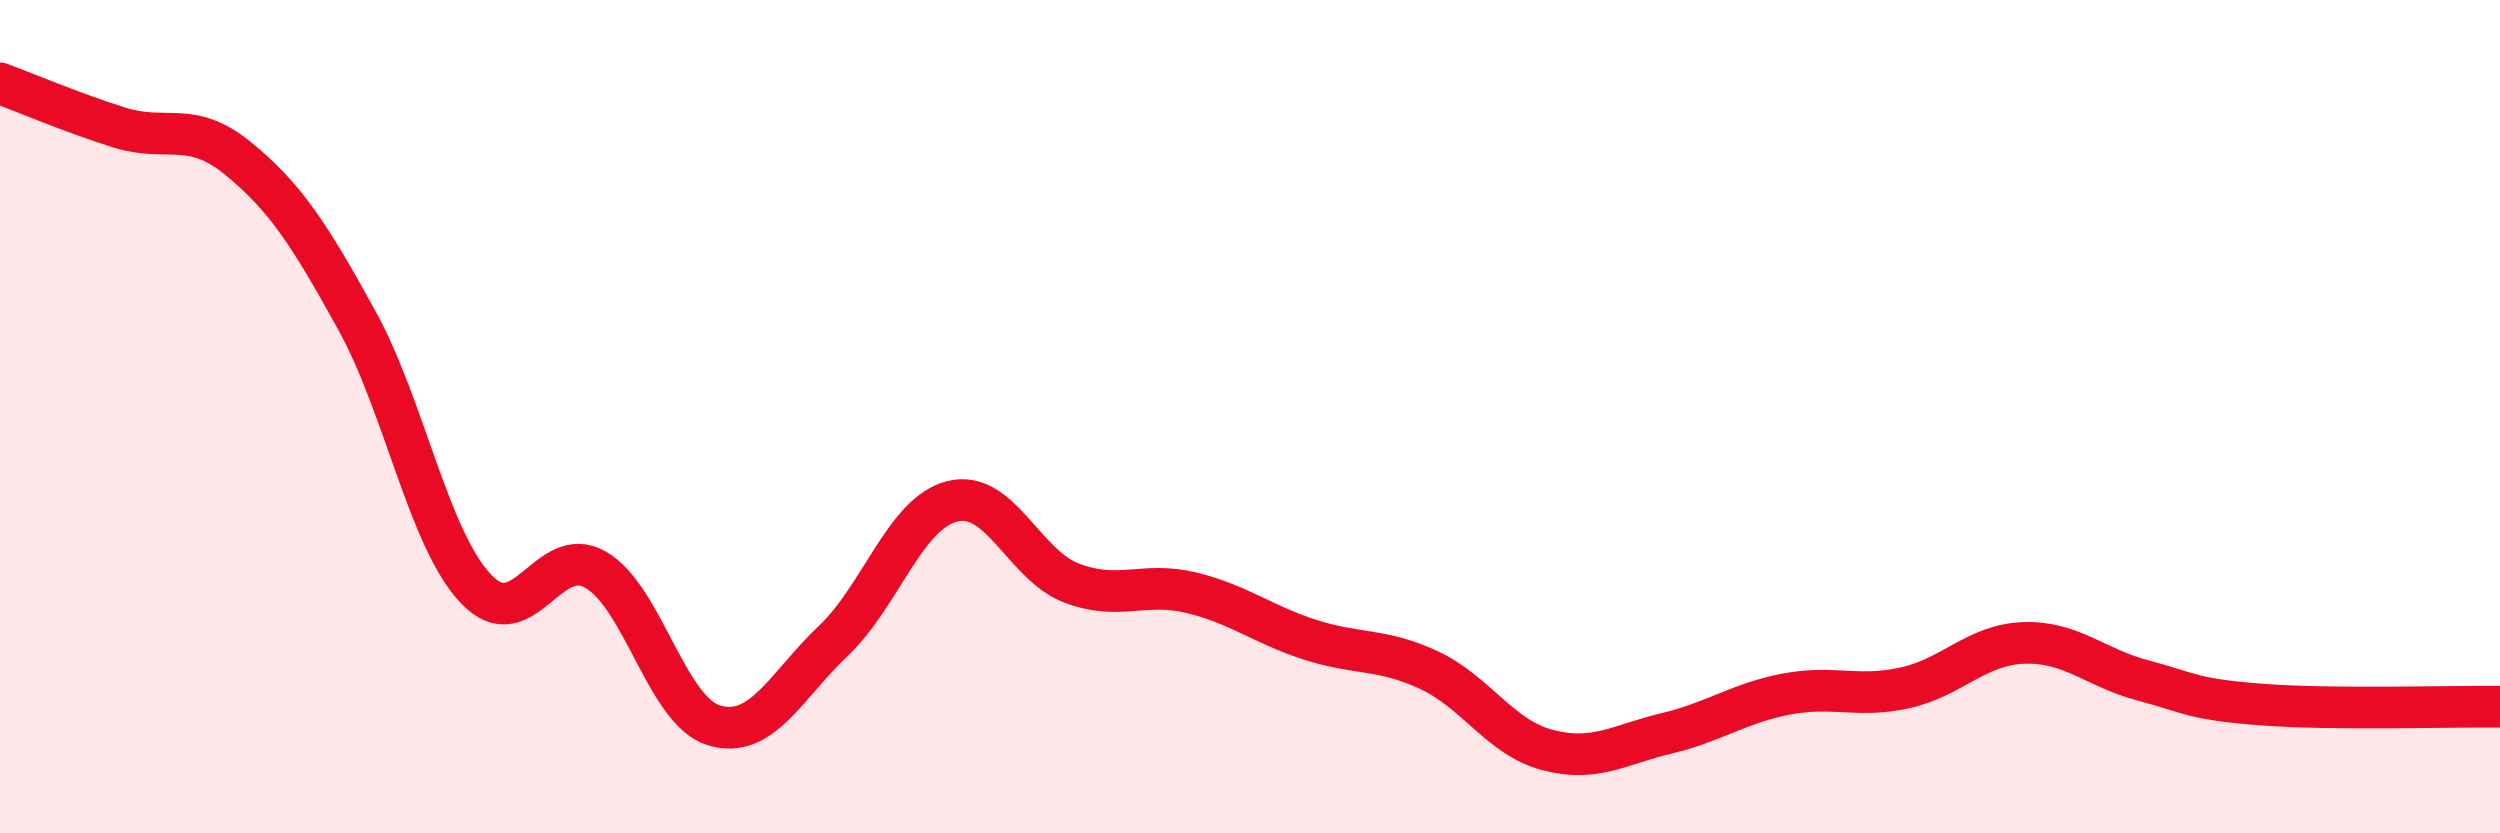 
    <svg width="60" height="20" viewBox="0 0 60 20" xmlns="http://www.w3.org/2000/svg">
      <path
        d="M 0,2 C 0.57,2.21 1.72,2.7 2.86,3.06 C 4,3.42 4.57,2.87 5.71,3.8 C 6.85,4.73 7.43,5.63 8.57,7.7 C 9.71,9.77 10.29,12.95 11.43,14.14 C 12.57,15.33 13.15,13.02 14.29,13.67 C 15.43,14.32 16,17.07 17.14,17.41 C 18.28,17.75 18.86,16.46 20,15.38 C 21.14,14.3 21.72,12.31 22.86,12.03 C 24,11.75 24.57,13.55 25.71,13.99 C 26.85,14.43 27.43,13.95 28.57,14.22 C 29.71,14.49 30.29,14.98 31.43,15.35 C 32.57,15.72 33.15,15.55 34.29,16.08 C 35.43,16.61 36,17.7 37.14,18 C 38.28,18.3 38.86,17.87 40,17.6 C 41.14,17.33 41.72,16.88 42.86,16.66 C 44,16.44 44.57,16.76 45.71,16.51 C 46.85,16.26 47.43,15.47 48.57,15.43 C 49.71,15.39 50.29,16.03 51.43,16.33 C 52.57,16.63 52.58,16.78 54.29,16.91 C 56,17.04 58.86,16.95 60,16.96L60 20L0 20Z"
        fill="#EB0A25"
        opacity="0.1"
        stroke-linecap="round"
        stroke-linejoin="round"
      />
      <path
        d="M 0,2 C 0.57,2.21 1.72,2.7 2.86,3.06 C 4,3.42 4.57,2.87 5.71,3.8 C 6.85,4.73 7.43,5.63 8.57,7.7 C 9.71,9.77 10.29,12.95 11.43,14.14 C 12.57,15.33 13.15,13.02 14.29,13.67 C 15.43,14.32 16,17.07 17.14,17.41 C 18.28,17.75 18.86,16.46 20,15.38 C 21.14,14.3 21.72,12.31 22.86,12.03 C 24,11.75 24.57,13.55 25.71,13.99 C 26.85,14.43 27.43,13.95 28.57,14.22 C 29.71,14.49 30.29,14.98 31.43,15.35 C 32.57,15.72 33.15,15.55 34.29,16.08 C 35.43,16.61 36,17.7 37.14,18 C 38.28,18.3 38.86,17.87 40,17.6 C 41.14,17.33 41.72,16.88 42.86,16.66 C 44,16.44 44.57,16.76 45.71,16.51 C 46.85,16.26 47.43,15.47 48.57,15.43 C 49.71,15.39 50.29,16.03 51.43,16.33 C 52.57,16.63 52.58,16.78 54.29,16.91 C 56,17.04 58.86,16.95 60,16.96"
        stroke="#EB0A25"
        stroke-width="1"
        fill="none"
        stroke-linecap="round"
        stroke-linejoin="round"
      />
    </svg>
  